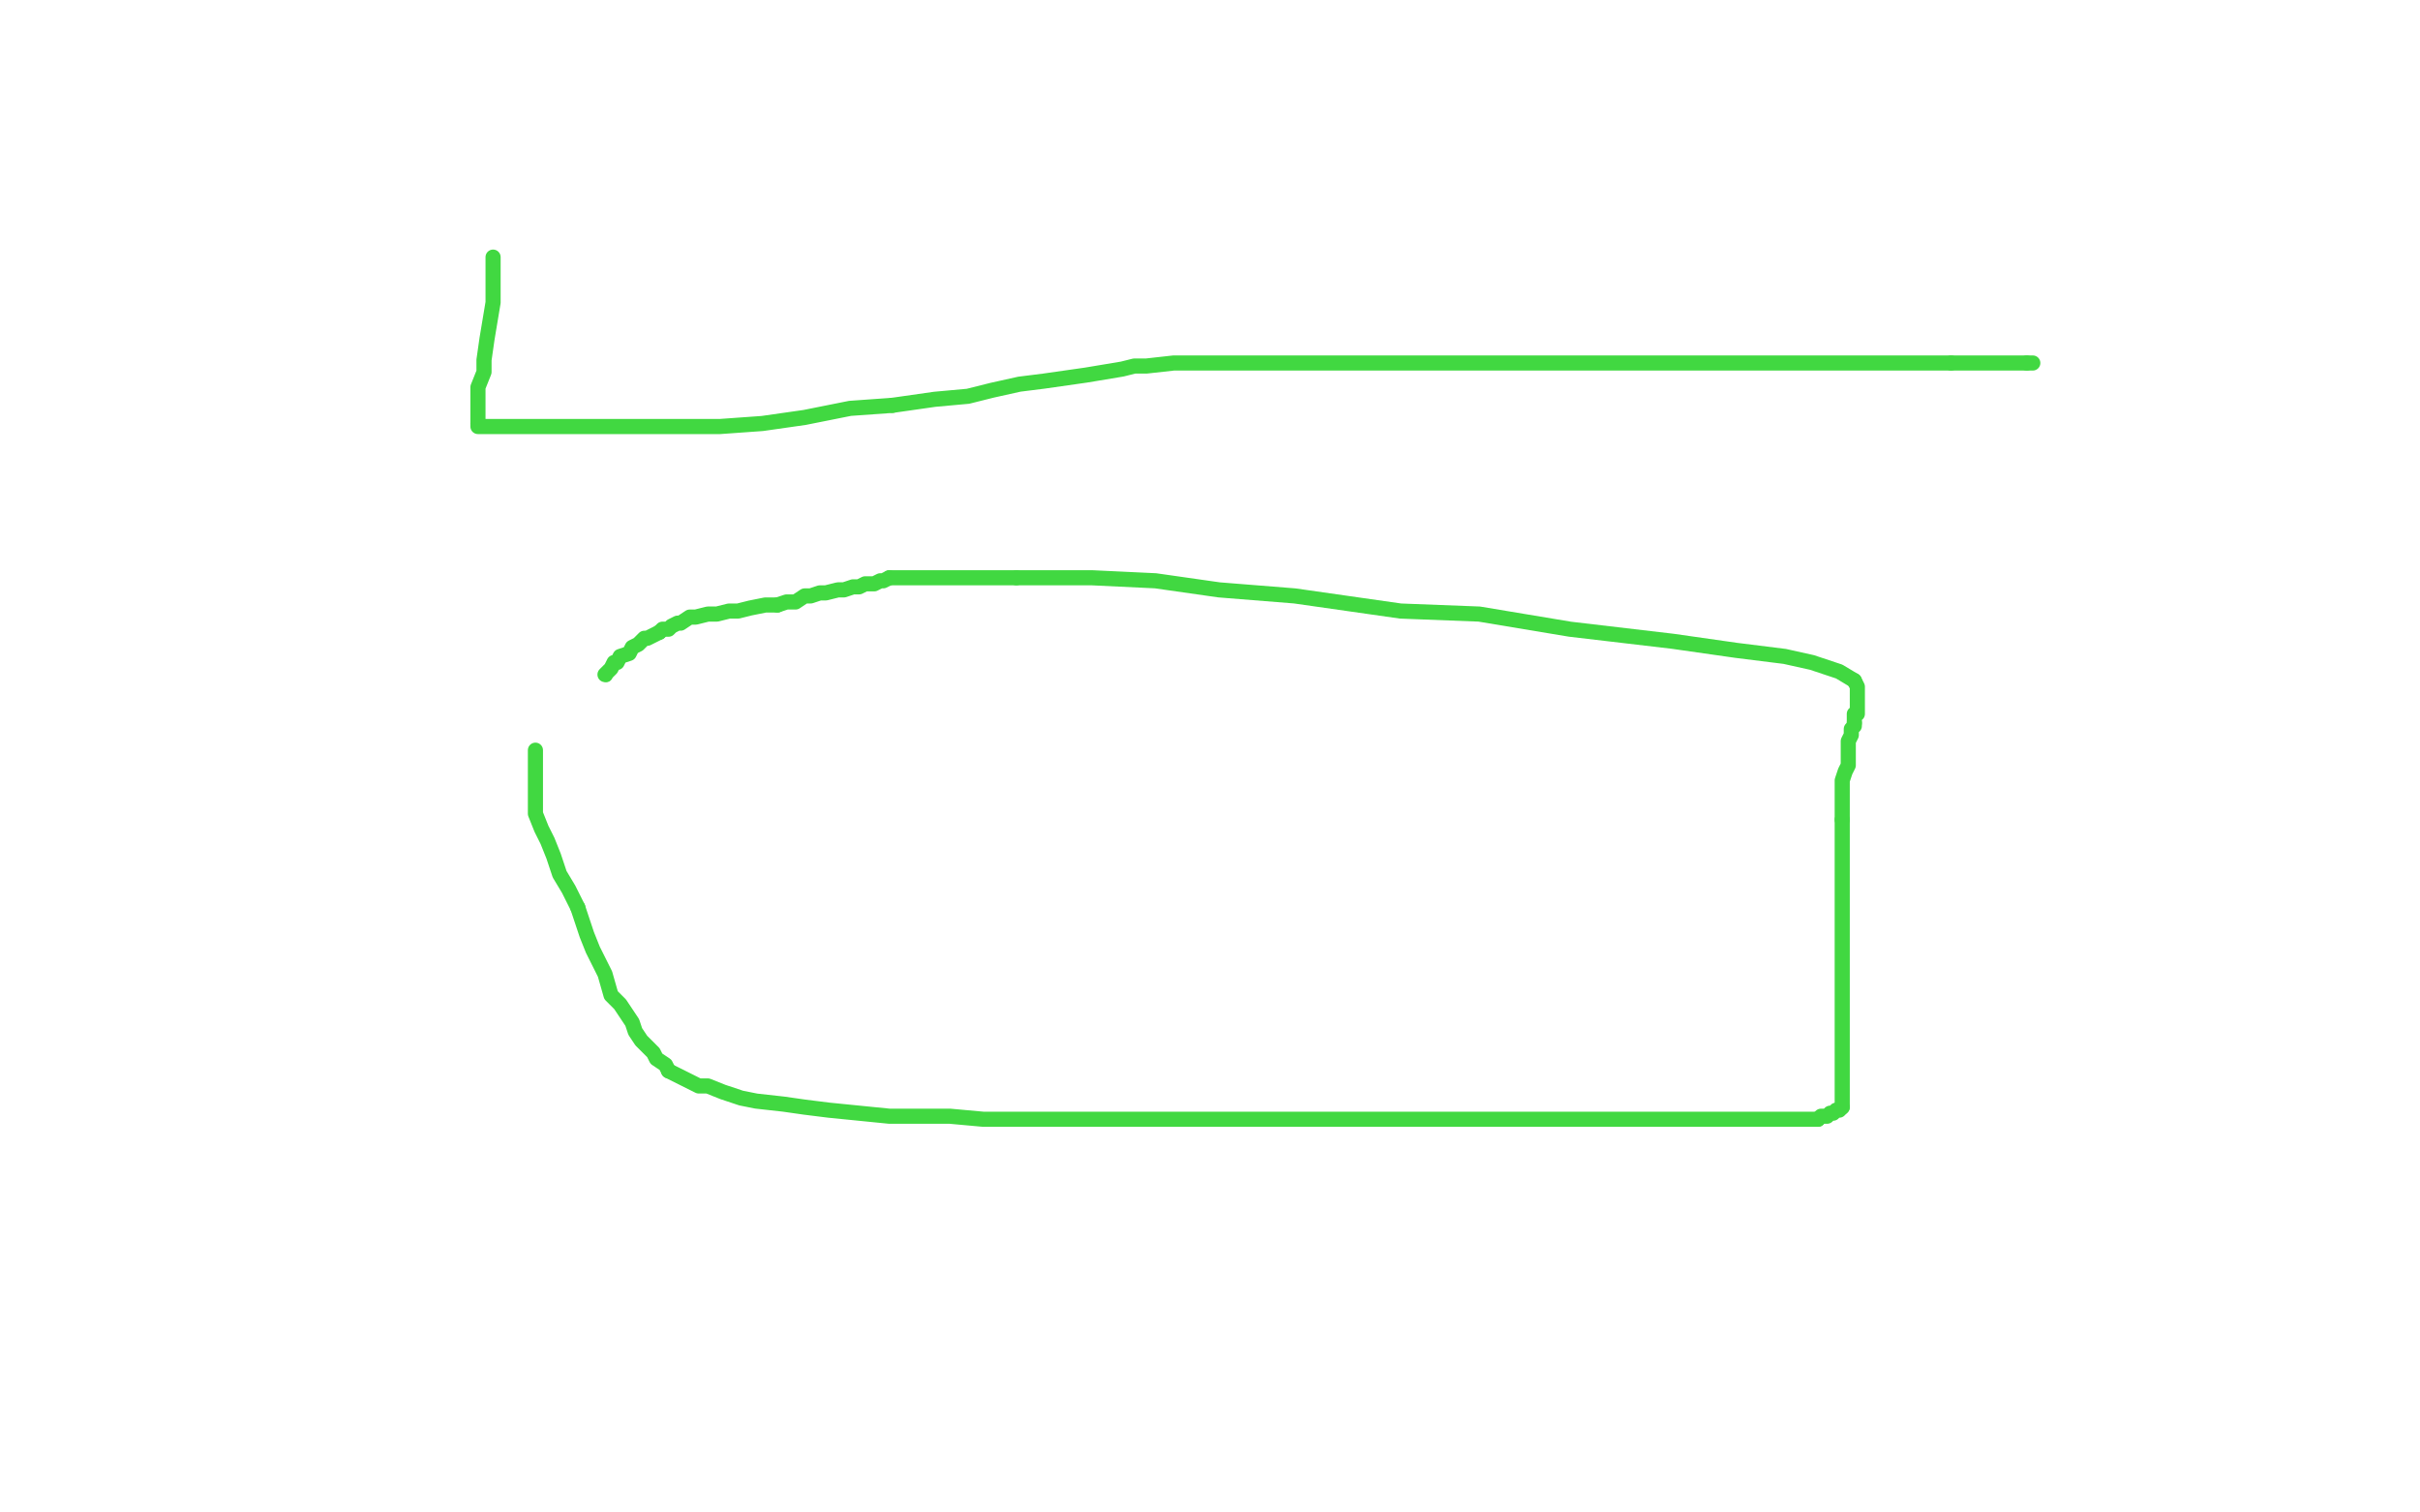 <?xml version="1.0" standalone="no"?>
<!DOCTYPE svg PUBLIC "-//W3C//DTD SVG 1.1//EN"
"http://www.w3.org/Graphics/SVG/1.1/DTD/svg11.dtd">

<svg width="800" height="500" version="1.1" xmlns="http://www.w3.org/2000/svg" xmlns:xlink="http://www.w3.org/1999/xlink" style="stroke-antialiasing: false"><desc>This SVG has been created on https://colorillo.com/</desc><rect x='0' y='0' width='800' height='500' style='fill: rgb(255,255,255); stroke-width:0' /><polyline points="177,248 177,250 177,250 177,253 177,253 177,256 177,256 177,260 177,260 177,265 177,265 177,269 177,269 179,274 179,274 181,278 181,278 183,283 183,283 185,289 185,289 188,294 188,294 191,300 191,300" style="fill: none; stroke: #41d841; stroke-width: 5; stroke-linejoin: round; stroke-linecap: round; stroke-antialiasing: false; stroke-antialias: 0; opacity: 1.0"/>
<polyline points="221,354 223,355 227,357 231,359 234,359 239,361 245,363 250,364 259,365 266,366 274,367 284,368 294,369 303,369 314,369 325,370 336,370 347,370 359,370 370,370 382,370 396,370 408,370 420,370 433,370 447,370 461,370 475,370 488,370 500,370 512,370 524,370 537,370 547,370 558,370 568,370 576,370 584,370 590,370 595,370 598,370 601,370" style="fill: none; stroke: #41d841; stroke-width: 5; stroke-linejoin: round; stroke-linecap: round; stroke-antialiasing: false; stroke-antialias: 0; opacity: 1.0"/>
<polyline points="613,239 613,238 613,236 614,236 614,235 614,234 614,233 614,232 614,230 614,229 614,227 613,225" style="fill: none; stroke: #41d841; stroke-width: 5; stroke-linejoin: round; stroke-linecap: round; stroke-antialiasing: false; stroke-antialias: 0; opacity: 1.0"/>
<polyline points="191,300 194,309 196,314 198,318 200,322 202,329 205,332 209,338 210,341 212,344 213,345 216,348 217,350 220,352 221,354" style="fill: none; stroke: #41d841; stroke-width: 5; stroke-linejoin: round; stroke-linecap: round; stroke-antialiasing: false; stroke-antialias: 0; opacity: 1.0"/>
<polyline points="613,225 608,222 599,219 590,217 574,215 553,212 519,208 489,203 463,202 428,197 403,195 382,192 361,191 349,191 336,191" style="fill: none; stroke: #41d841; stroke-width: 5; stroke-linejoin: round; stroke-linecap: round; stroke-antialiasing: false; stroke-antialias: 0; opacity: 1.0"/>
<polyline points="609,366 609,363 609,360 609,355 609,349 609,344 609,337 609,330 609,322 609,314 609,305 609,298 609,290 609,283 609,276 609,271" style="fill: none; stroke: #41d841; stroke-width: 5; stroke-linejoin: round; stroke-linecap: round; stroke-antialiasing: false; stroke-antialias: 0; opacity: 1.0"/>
<polyline points="257,200 253,200 248,201 244,202 241,202 237,203 234,203 230,204 228,204 225,206 224,206 222,207 221,208 219,208 218,209" style="fill: none; stroke: #41d841; stroke-width: 5; stroke-linejoin: round; stroke-linecap: round; stroke-antialiasing: false; stroke-antialias: 0; opacity: 1.0"/>
<polyline points="294,191 292,192 291,192 289,193 286,193 284,194 282,194 279,195 277,195 273,196 271,196 268,197 266,197 263,199 260,199 257,200" style="fill: none; stroke: #41d841; stroke-width: 5; stroke-linejoin: round; stroke-linecap: round; stroke-antialiasing: false; stroke-antialias: 0; opacity: 1.0"/>
<polyline points="336,191 325,191 315,191 308,191 304,191 301,191 299,191 298,191 297,191 296,191 295,191 294,191" style="fill: none; stroke: #41d841; stroke-width: 5; stroke-linejoin: round; stroke-linecap: round; stroke-antialiasing: false; stroke-antialias: 0; opacity: 1.0"/>
<polyline points="218,209 216,210 214,211 213,211 211,213 209,214 208,216 205,217 204,219 203,219 202,221 201,222 200,223" style="fill: none; stroke: #41d841; stroke-width: 5; stroke-linejoin: round; stroke-linecap: round; stroke-antialiasing: false; stroke-antialias: 0; opacity: 1.0"/>
<polyline points="601,370 602,369 604,369 605,368 606,368 607,367 608,367 609,366" style="fill: none; stroke: #41d841; stroke-width: 5; stroke-linejoin: round; stroke-linecap: round; stroke-antialiasing: false; stroke-antialias: 0; opacity: 1.0"/>
<polyline points="158,140 158,141 159,141 161,141 167,141 173,141 183,141 195,141 209,141 224,141 238,141 252,140 266,138 281,135 295,134" style="fill: none; stroke: #41d841; stroke-width: 5; stroke-linejoin: round; stroke-linecap: round; stroke-antialiasing: false; stroke-antialias: 0; opacity: 1.0"/>
<polyline points="609,271 609,265 609,261 609,258 610,255 611,253 611,250 611,248 611,246 611,245 612,243 612,241 613,240 613,239" style="fill: none; stroke: #41d841; stroke-width: 5; stroke-linejoin: round; stroke-linecap: round; stroke-antialiasing: false; stroke-antialias: 0; opacity: 1.0"/>
<polyline points="295,134 309,132 320,131 328,129 337,127 345,126 352,125 359,124 365,123 371,122 375,121 379,121 388,120 397,120 408,120 422,120 435,120 450,120 467,120 481,120 498,120 523,120 538,120 552,120 568,120 585,120 599,120 612,120 626,120 635,120 645,120" style="fill: none; stroke: #41d841; stroke-width: 5; stroke-linejoin: round; stroke-linecap: round; stroke-antialiasing: false; stroke-antialias: 0; opacity: 1.0"/>
<polyline points="670,120 672,120" style="fill: none; stroke: #41d841; stroke-width: 5; stroke-linejoin: round; stroke-linecap: round; stroke-antialiasing: false; stroke-antialias: 0; opacity: 1.0"/>
<circle cx="200.5" cy="223.5" r="2" style="fill: #41d841; stroke-antialiasing: false; stroke-antialias: 0; opacity: 1.0"/>
<polyline points="645,120 653,120 658,120 663,120 666,120 667,120 668,120 669,120 670,120" style="fill: none; stroke: #41d841; stroke-width: 5; stroke-linejoin: round; stroke-linecap: round; stroke-antialiasing: false; stroke-antialias: 0; opacity: 1.0"/>
<polyline points="163,85 163,89 163,89 163,93 163,93 163,100 163,100 162,106 162,106 161,112 161,112 160,119 160,119 160,123 160,123 158,128 158,128 158,131 158,131 158,134 158,134 158,136 158,136 158,137 158,137 158,139 158,139 158,140 158,140" style="fill: none; stroke: #41d841; stroke-width: 5; stroke-linejoin: round; stroke-linecap: round; stroke-antialiasing: false; stroke-antialias: 0; opacity: 1.0"/>
</svg>
